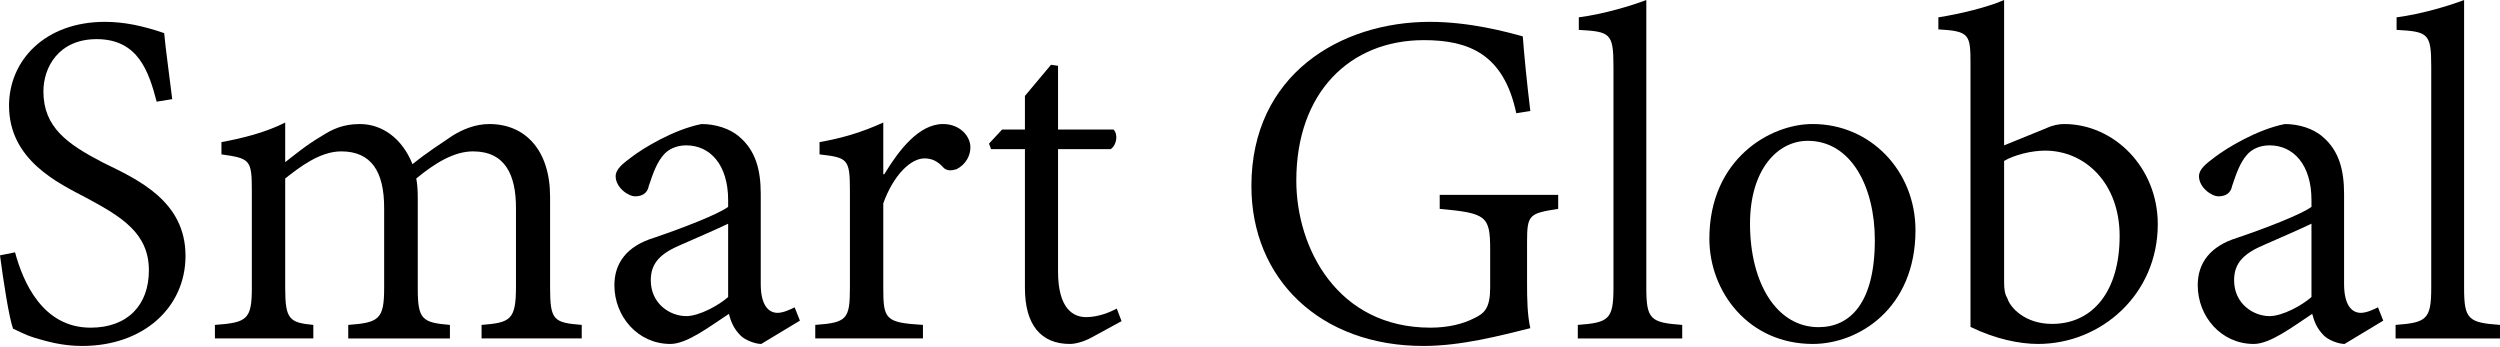 <?xml version="1.0" encoding="UTF-8" standalone="no"?><!DOCTYPE svg PUBLIC "-//W3C//DTD SVG 1.1//EN" "http://www.w3.org/Graphics/SVG/1.1/DTD/svg11.dtd"><svg width="100%" height="100%" viewBox="0 0 512 71" version="1.1" xmlns="http://www.w3.org/2000/svg" xmlns:xlink="http://www.w3.org/1999/xlink" xml:space="preserve" xmlns:serif="http://www.serif.com/" style="fill-rule:evenodd;clip-rule:evenodd;stroke-linejoin:round;stroke-miterlimit:1.414;"><path d="M35.271,20.307c-0.77,-6.377 -1.336,-10.08 -1.644,-13.524c-4.471,-1.539 -8.329,-2.309 -12.135,-2.309c-12.294,0 -19.641,7.913 -19.641,17.17c0,11.211 10.176,15.891 15.937,18.925c7.253,3.908 12.705,7.251 12.705,14.811c0,7.046 -4.32,11.725 -11.933,11.725c-9.927,0 -13.883,-9.514 -15.476,-15.428l-3.084,0.617c0.668,5.092 1.851,12.806 2.673,15.017c0.874,0.359 2.312,1.232 4.521,1.899c2.261,0.667 5.502,1.643 9.617,1.643c12.602,0 21.183,-7.913 21.183,-18.456c0,-11.262 -9.815,-15.634 -16.862,-19.079c-7.356,-3.806 -12.242,-7.252 -12.242,-14.606c0,-4.885 3.086,-10.697 10.904,-10.697c8.59,0 10.699,6.789 12.292,12.806l3.185,-0.514Z" style="fill-rule:nonzero;"/><path d="M119.138,69.31l0,-2.77c-5.708,-0.463 -6.479,-0.926 -6.479,-7.561l0,-18.669c0,-9.566 -5.086,-14.908 -12.44,-14.908c-2.932,0 -5.504,1.13 -7.51,2.363c-2.417,1.644 -5.246,3.442 -8.228,5.859c-2.107,-5.294 -6.217,-8.222 -10.795,-8.222c-3.344,0 -5.607,1.028 -7.819,2.466c-3.24,1.9 -5.452,3.801 -7.458,5.344l0,-8.118c-3.905,2.003 -8.787,3.236 -13.055,4.006l0,2.518c5.913,0.823 6.222,1.131 6.222,7.509l0,19.852c0,6.429 -0.977,7.098 -7.559,7.561l0,2.77l20.153,0l0,-2.77c-4.887,-0.463 -5.761,-1.132 -5.761,-7.561l0,-22.424c2.983,-2.365 7.15,-5.554 11.47,-5.554c6.224,0 8.796,4.217 8.796,11.572l0,16.406c0,6.429 -1.08,7.098 -7.355,7.561l0,2.77l20.823,0l0,-2.77c-5.658,-0.463 -6.584,-1.132 -6.584,-7.355l0,-18.515c0,-1.903 -0.102,-2.983 -0.308,-4.115c3.806,-3.137 7.715,-5.554 11.625,-5.554c6.635,0 8.796,4.886 8.796,11.572l0,16.149c0,6.789 -1.132,7.355 -7.047,7.818l0,2.77l20.513,0Z" style="fill-rule:nonzero;"/><path d="M163.823,65.665l-1.08,-2.725c-0.925,0.463 -2.365,1.131 -3.496,1.131c-1.851,0 -3.446,-1.543 -3.446,-5.914l0,-18.464c0,-4.937 -1.078,-8.846 -4.315,-11.621c-2.003,-1.797 -5.038,-2.67 -7.816,-2.67c-5.71,1.13 -11.933,4.931 -14.347,6.782c-1.798,1.337 -3.237,2.469 -3.237,3.909c0,2.263 2.517,4.114 4.007,4.114c1.439,0 2.518,-0.668 2.775,-2.108c0.977,-2.983 1.748,-4.886 2.983,-6.326c0.926,-1.132 2.572,-2.006 4.681,-2.006c4.939,0 8.591,4.011 8.591,11.212l0,1.388c-2.109,1.543 -9.26,4.321 -15.175,6.326c-5.55,1.698 -8.119,5.144 -8.119,9.721c0,6.429 4.83,12.027 11.462,12.027c3.396,0 7.923,-3.492 11.986,-6.164c0.411,1.593 0.976,3.031 2.415,4.469c0.873,0.874 2.928,1.695 4.212,1.695l7.919,-4.776Zm-14.7,-4.834c-1.903,1.697 -5.916,3.909 -8.591,3.909c-3.241,0 -7.253,-2.469 -7.253,-7.355c0,-3.651 2.16,-5.554 6.173,-7.251c2.212,-0.978 7.459,-3.241 9.671,-4.321l0,15.018Z" style="fill-rule:nonzero;"/><path d="M180.895,35.681l0,-10.587c-4.366,2.004 -8.581,3.237 -13.054,4.007l0,2.518c5.81,0.668 6.222,0.925 6.222,7.508l0,19.852c0,6.429 -0.669,7.098 -7.097,7.561l0,2.77l22.054,0l0,-2.77c-7.713,-0.463 -8.125,-1.132 -8.125,-7.612l0,-17.281c2.109,-5.863 5.657,-9.206 8.433,-9.206c1.492,0 2.674,0.514 4.011,2.006c0.669,0.514 1.389,0.565 2.571,0.205c1.903,-0.977 2.829,-2.776 2.829,-4.472c0,-2.312 -2.16,-4.778 -5.605,-4.778c-4.988,0 -9.102,5.446 -12.033,10.279l-0.206,0Z" style="fill-rule:nonzero;"/><path d="M229.695,65.767l-0.977,-2.57c-1.235,0.669 -3.703,1.749 -6.274,1.749c-2.52,0 -5.759,-1.543 -5.759,-9.361l0,-25.047l10.798,0c1.235,-0.873 1.543,-3.029 0.566,-4.004l-11.364,0l0,-13.061l-1.439,-0.206l-5.342,6.376l0,6.891l-4.68,0l-2.674,2.875l0.412,1.129l6.942,0l0,28.442c0,7.558 3.287,11.461 9.198,11.461c1.028,0 2.674,-0.359 4.473,-1.335l6.12,-3.339Z" style="fill-rule:nonzero;"/><path d="M319.117,39.903l-24.266,0l0,2.873c9.566,0.875 10.337,1.441 10.337,8.385l0,7.663c0,4.269 -1.131,5.35 -3.343,6.378c-2.211,1.132 -5.246,1.903 -8.897,1.903c-18.978,0 -27.464,-16.202 -27.464,-30.133c0,-18.002 10.955,-28.751 26.127,-28.751c9.103,0 16.352,2.778 18.92,14.967l2.878,-0.463c-0.771,-6.326 -1.285,-11.829 -1.542,-15.274c-3.134,-0.873 -10.793,-2.977 -19.022,-2.977c-18.309,0 -36.559,10.793 -36.559,33.629c0,19.075 14.135,32.75 35.222,32.75c7.766,0 15.684,-2.105 21.901,-3.645c-0.617,-2.777 -0.668,-5.915 -0.668,-9.155l0,-8.384c0,-5.658 0.36,-5.967 6.376,-6.893l0,-2.873Z" style="fill-rule:nonzero;"/><path d="M344.519,69.31l0,-2.77c-6.479,-0.463 -7.353,-1.132 -7.353,-7.559l0,-58.981c-2.928,1.131 -8.684,2.88 -13.826,3.548l0,2.571c6.428,0.36 7.096,0.669 7.096,7.456l0,45.406c0,6.427 -0.977,7.096 -7.302,7.559l0,2.77l21.385,0Z" style="fill-rule:nonzero;"/><path d="M371.159,25.402c-8.59,0 -21.08,7.142 -21.08,23.497c0,10.852 8.016,21.542 21.183,21.542c9.361,0 21.028,-7.244 21.028,-23.291c0,-12.189 -9.25,-21.748 -21.028,-21.748l-0.103,0Zm-0.926,3.439c8.898,0 13.733,9.463 13.733,20.315c0,13.012 -5.143,17.847 -11.521,17.847c-8.538,0 -14.042,-8.949 -14.042,-21.19c0,-11.057 5.607,-16.972 11.83,-16.972Z" style="fill-rule:nonzero;"/><path d="M410.442,29.768l0,-29.768c-3.237,1.44 -9.095,2.88 -13.466,3.548l0,2.468c6.376,0.36 6.582,1.029 6.582,7.045l0,53.889c5.035,2.465 10.022,3.491 13.828,3.491c12.91,0 24.526,-10.124 24.526,-24.525c0,-11.624 -8.941,-20.514 -19.177,-20.514c-1.029,0 -2.263,0.206 -3.703,0.873l-8.59,3.493Zm0,3.187c2.006,-1.183 5.504,-2.108 8.384,-2.108c8.23,0 15.276,6.686 15.276,17.486c0,11.264 -5.452,18.001 -13.836,18.001c-5.555,0 -8.59,-3.343 -9.155,-5.246c-0.515,-0.823 -0.669,-1.8 -0.669,-3.343l0,-24.79Z" style="fill-rule:nonzero;"/><path d="M488.089,65.665l-1.08,-2.725c-0.926,0.463 -2.365,1.131 -3.497,1.131c-1.851,0 -3.445,-1.543 -3.445,-5.914l0,-18.464c0,-4.937 -1.079,-8.846 -4.315,-11.621c-2.004,-1.797 -5.038,-2.67 -7.816,-2.67c-5.71,1.13 -11.933,4.931 -14.348,6.782c-1.798,1.337 -3.236,2.469 -3.236,3.909c0,2.263 2.517,4.114 4.007,4.114c1.439,0 2.518,-0.668 2.774,-2.108c0.977,-2.983 1.749,-4.886 2.984,-6.326c0.925,-1.132 2.572,-2.006 4.681,-2.006c4.938,0 8.591,4.011 8.591,11.212l0,1.388c-2.109,1.543 -9.26,4.321 -15.176,6.326c-5.549,1.698 -8.118,5.144 -8.118,9.721c0,6.429 4.829,12.027 11.462,12.027c3.395,0 7.922,-3.492 11.986,-6.164c0.411,1.593 0.976,3.031 2.414,4.469c0.874,0.874 2.929,1.695 4.213,1.695l7.919,-4.776Zm-14.7,-4.834c-1.904,1.697 -5.916,3.909 -8.591,3.909c-3.241,0 -7.254,-2.469 -7.254,-7.355c0,-3.651 2.161,-5.554 6.174,-7.251c2.212,-0.978 7.459,-3.241 9.671,-4.321l0,15.018Z" style="fill-rule:nonzero;"/><path d="M512,69.31l0,-2.77c-6.479,-0.463 -7.353,-1.132 -7.353,-7.559l0,-58.981c-2.929,1.131 -8.684,2.88 -13.826,3.548l0,2.571c6.427,0.36 7.096,0.669 7.096,7.456l0,45.406c0,6.427 -0.977,7.096 -7.302,7.559l0,2.77l21.385,0Z" style="fill-rule:nonzero;"/></svg>